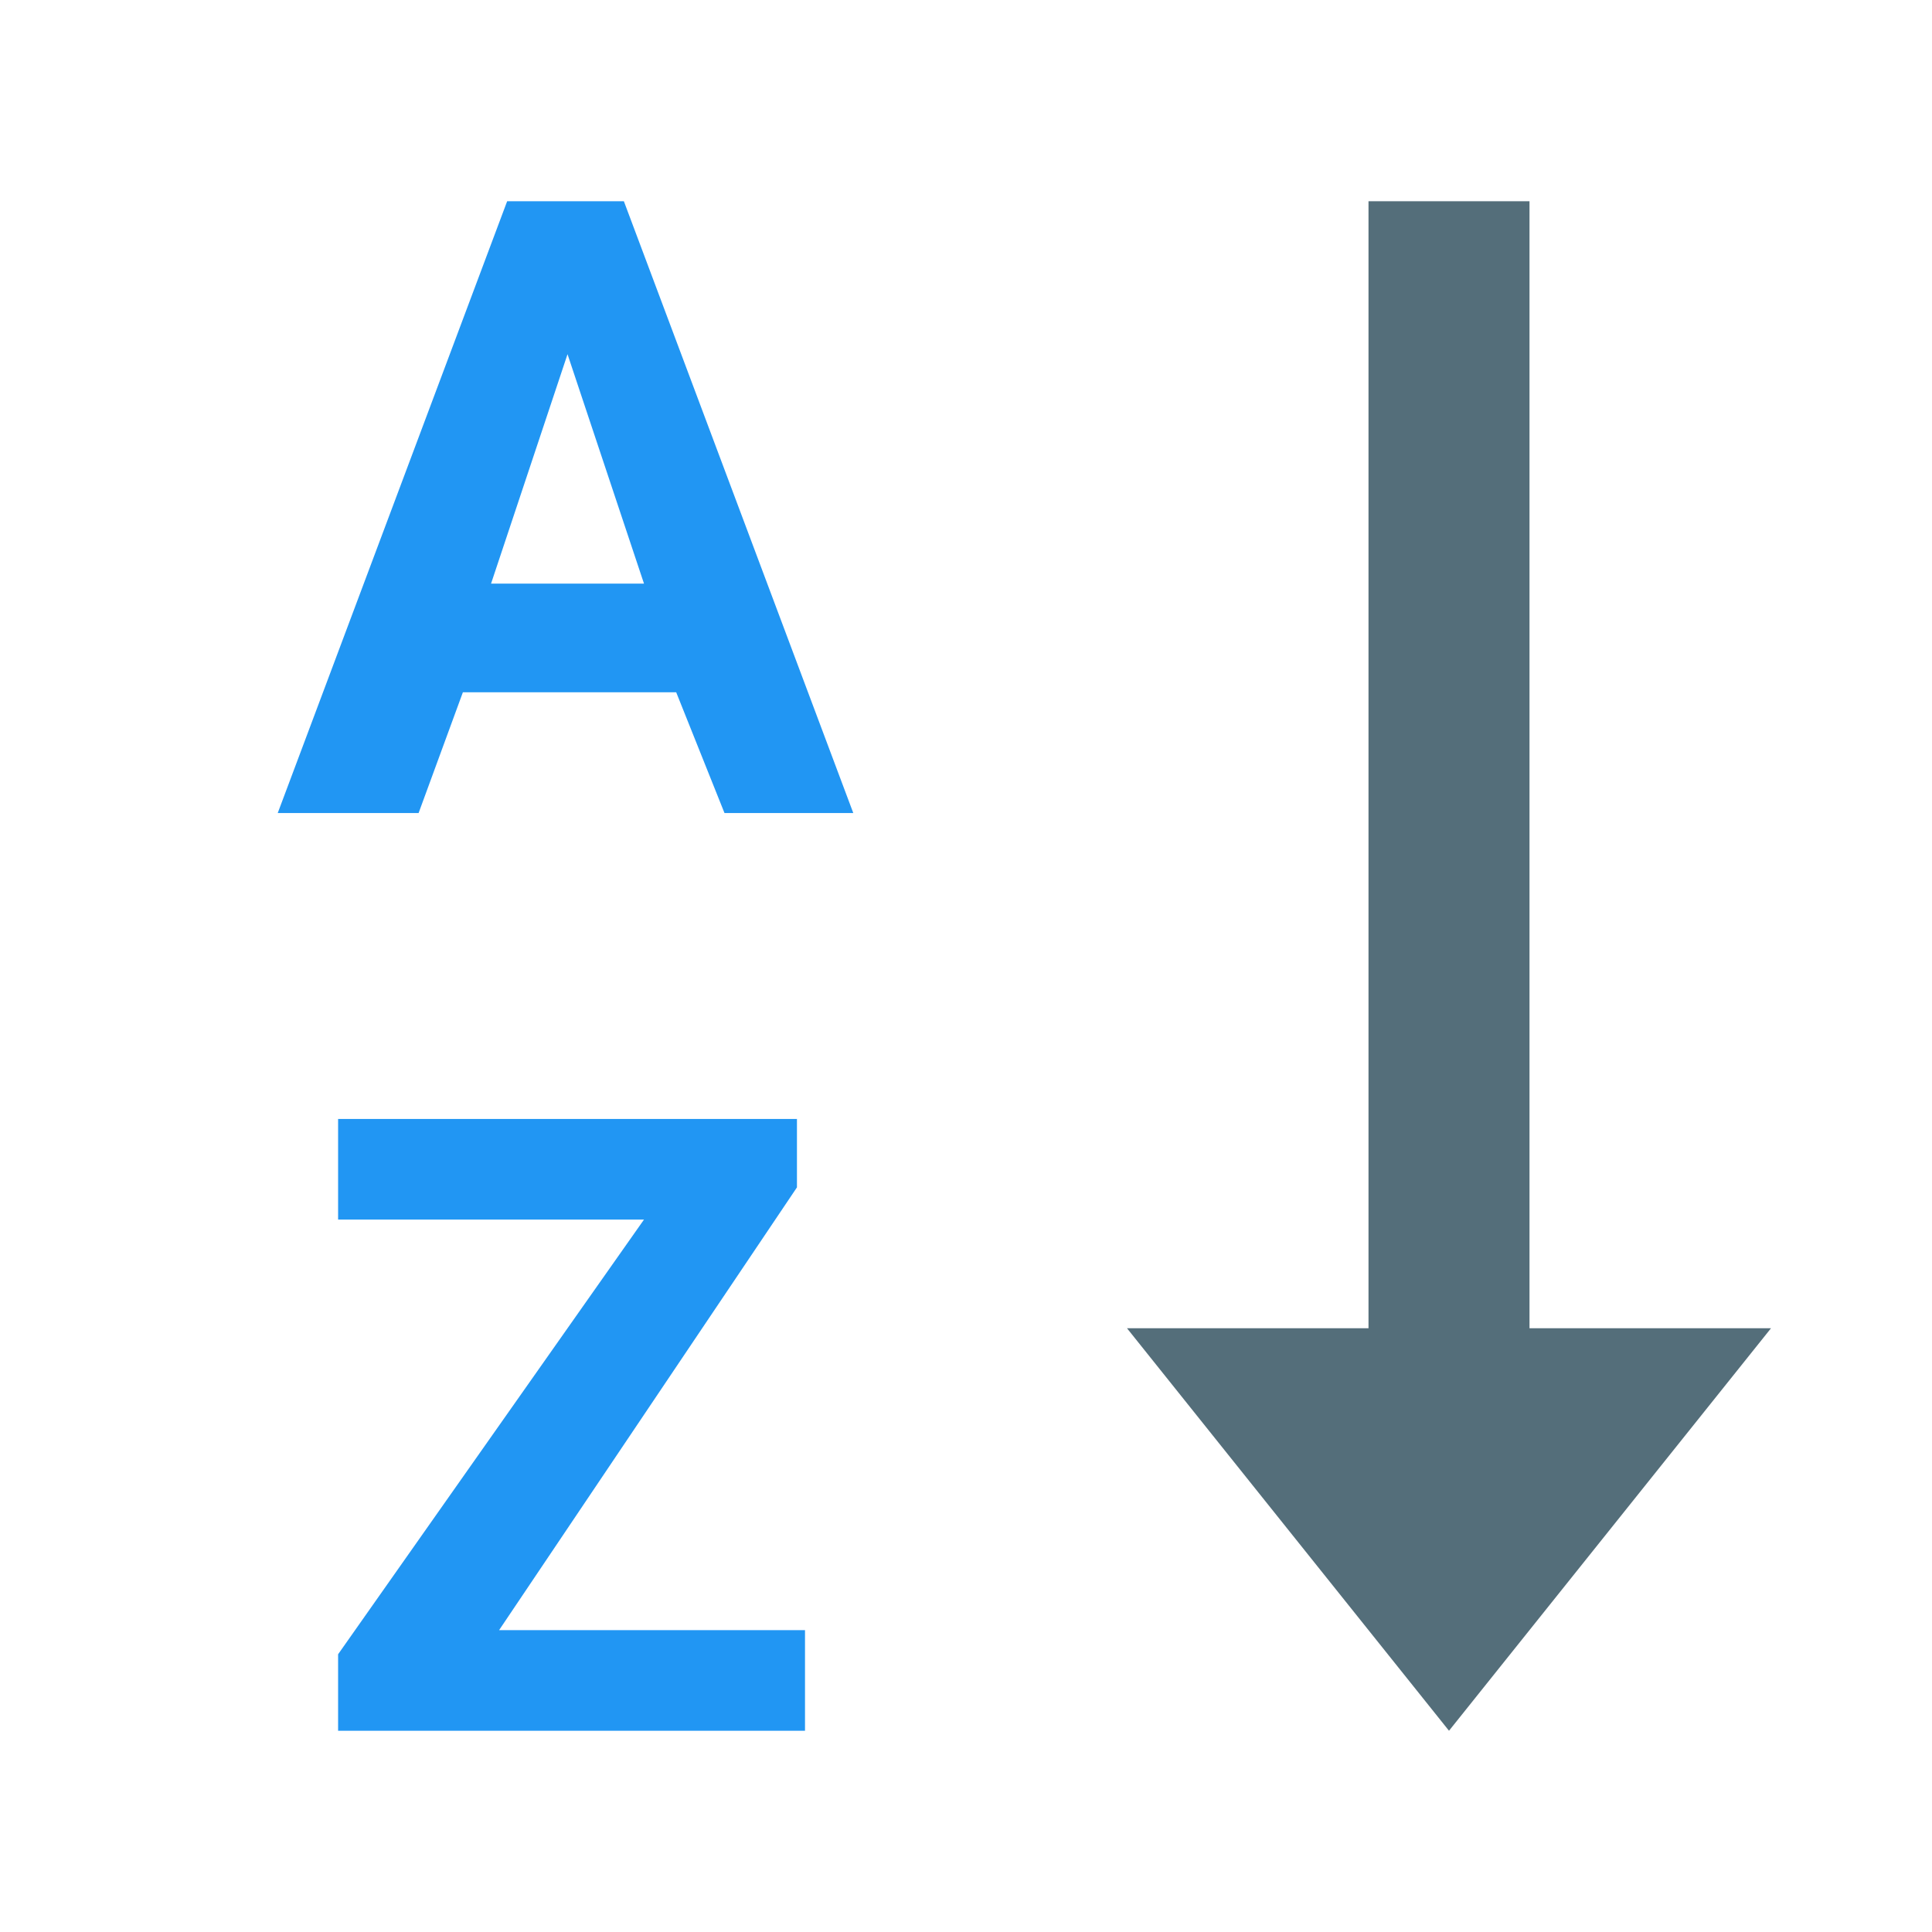 <?xml version="1.0" encoding="utf-8"?>
<!-- Uploaded to: SVG Repo, www.svgrepo.com, Generator: SVG Repo Mixer Tools -->
<svg width="800px" height="800px" viewBox="0 0 48 48" version="1" xmlns="http://www.w3.org/2000/svg" enable-background="new 0 0 48 48">
    <polygon fill="#546E7A" points="38,33 38,5 34,5 34,33 28,33 36,43 44,33"/>
    <g fill="#2196F3">
        <path d="M16.8,17.2h-5.3l-1.1,3H6.9L12.6,5h2.9l5.7,15.2h-3.2L16.8,17.2z M12.2,14.5H16l-1.9-5.7L12.2,14.5z"/>
        <path d="M12.4,40.5H20V43H8.4v-1.9L16,30.3H8.4v-2.5h11.4v1.7L12.4,40.5z"/>
    </g>
</svg>